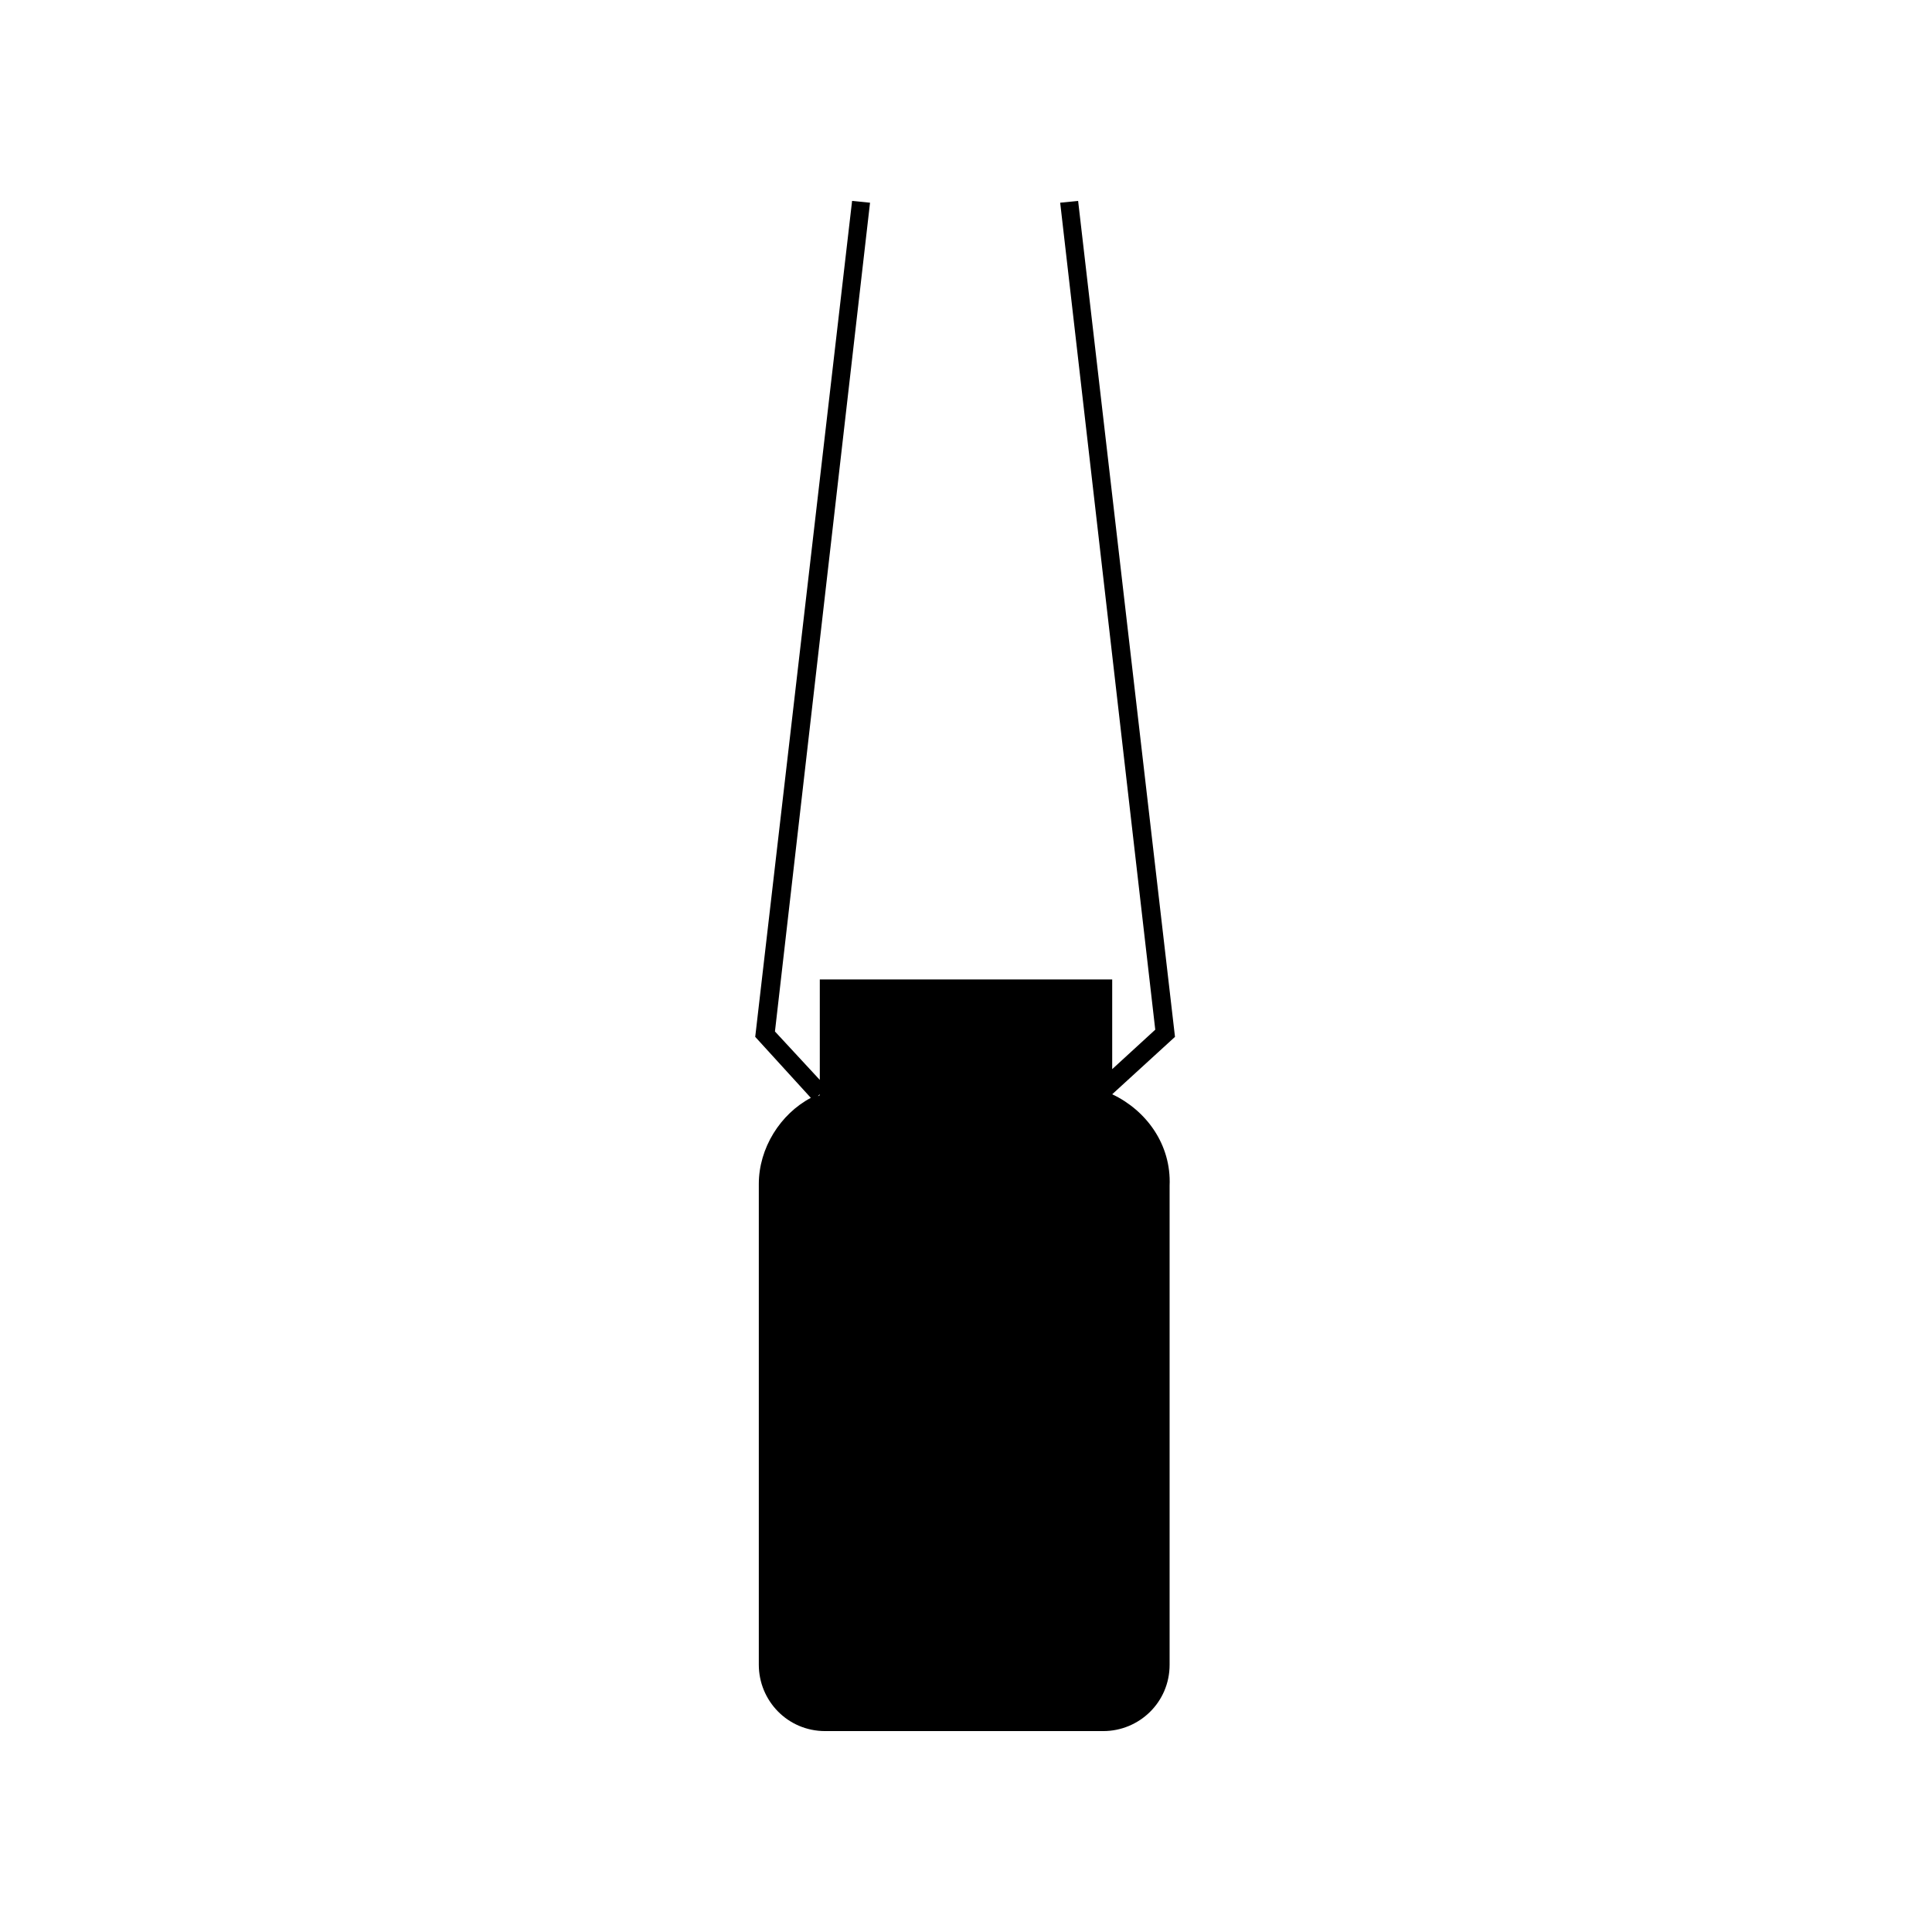 <?xml version="1.0" encoding="utf-8"?>
<!-- Generator: Adobe Illustrator 27.0.0, SVG Export Plug-In . SVG Version: 6.00 Build 0)  -->
<svg version="1.1" id="Capa_1" xmlns="http://www.w3.org/2000/svg" xmlns:xlink="http://www.w3.org/1999/xlink" x="0px" y="0px"
	 viewBox="0 0 107.7 107.7" style="enable-background:new 0 0 107.7 107.7;" xml:space="preserve">
<path d="M62,61L62,61L62,61l3.5-3.2l-5.4-46.6l-1,0.1l5.3,46.1L62,59.6v-5H45.7v5.6l-2.5-2.7l5.3-46.2l-1-0.1l-5.4,46.6l3.1,3.4
	c-1.7,0.9-2.9,2.8-2.9,4.8v26.8c0,2,1.6,3.7,3.7,3.7h15.5c2,0,3.7-1.6,3.7-3.7V66.1C65.3,63.8,63.9,61.9,62,61z M45.7,61L45.7,61
	c0,0.1-0.1,0.1-0.1,0.1L45.7,61z"/>
</svg>
